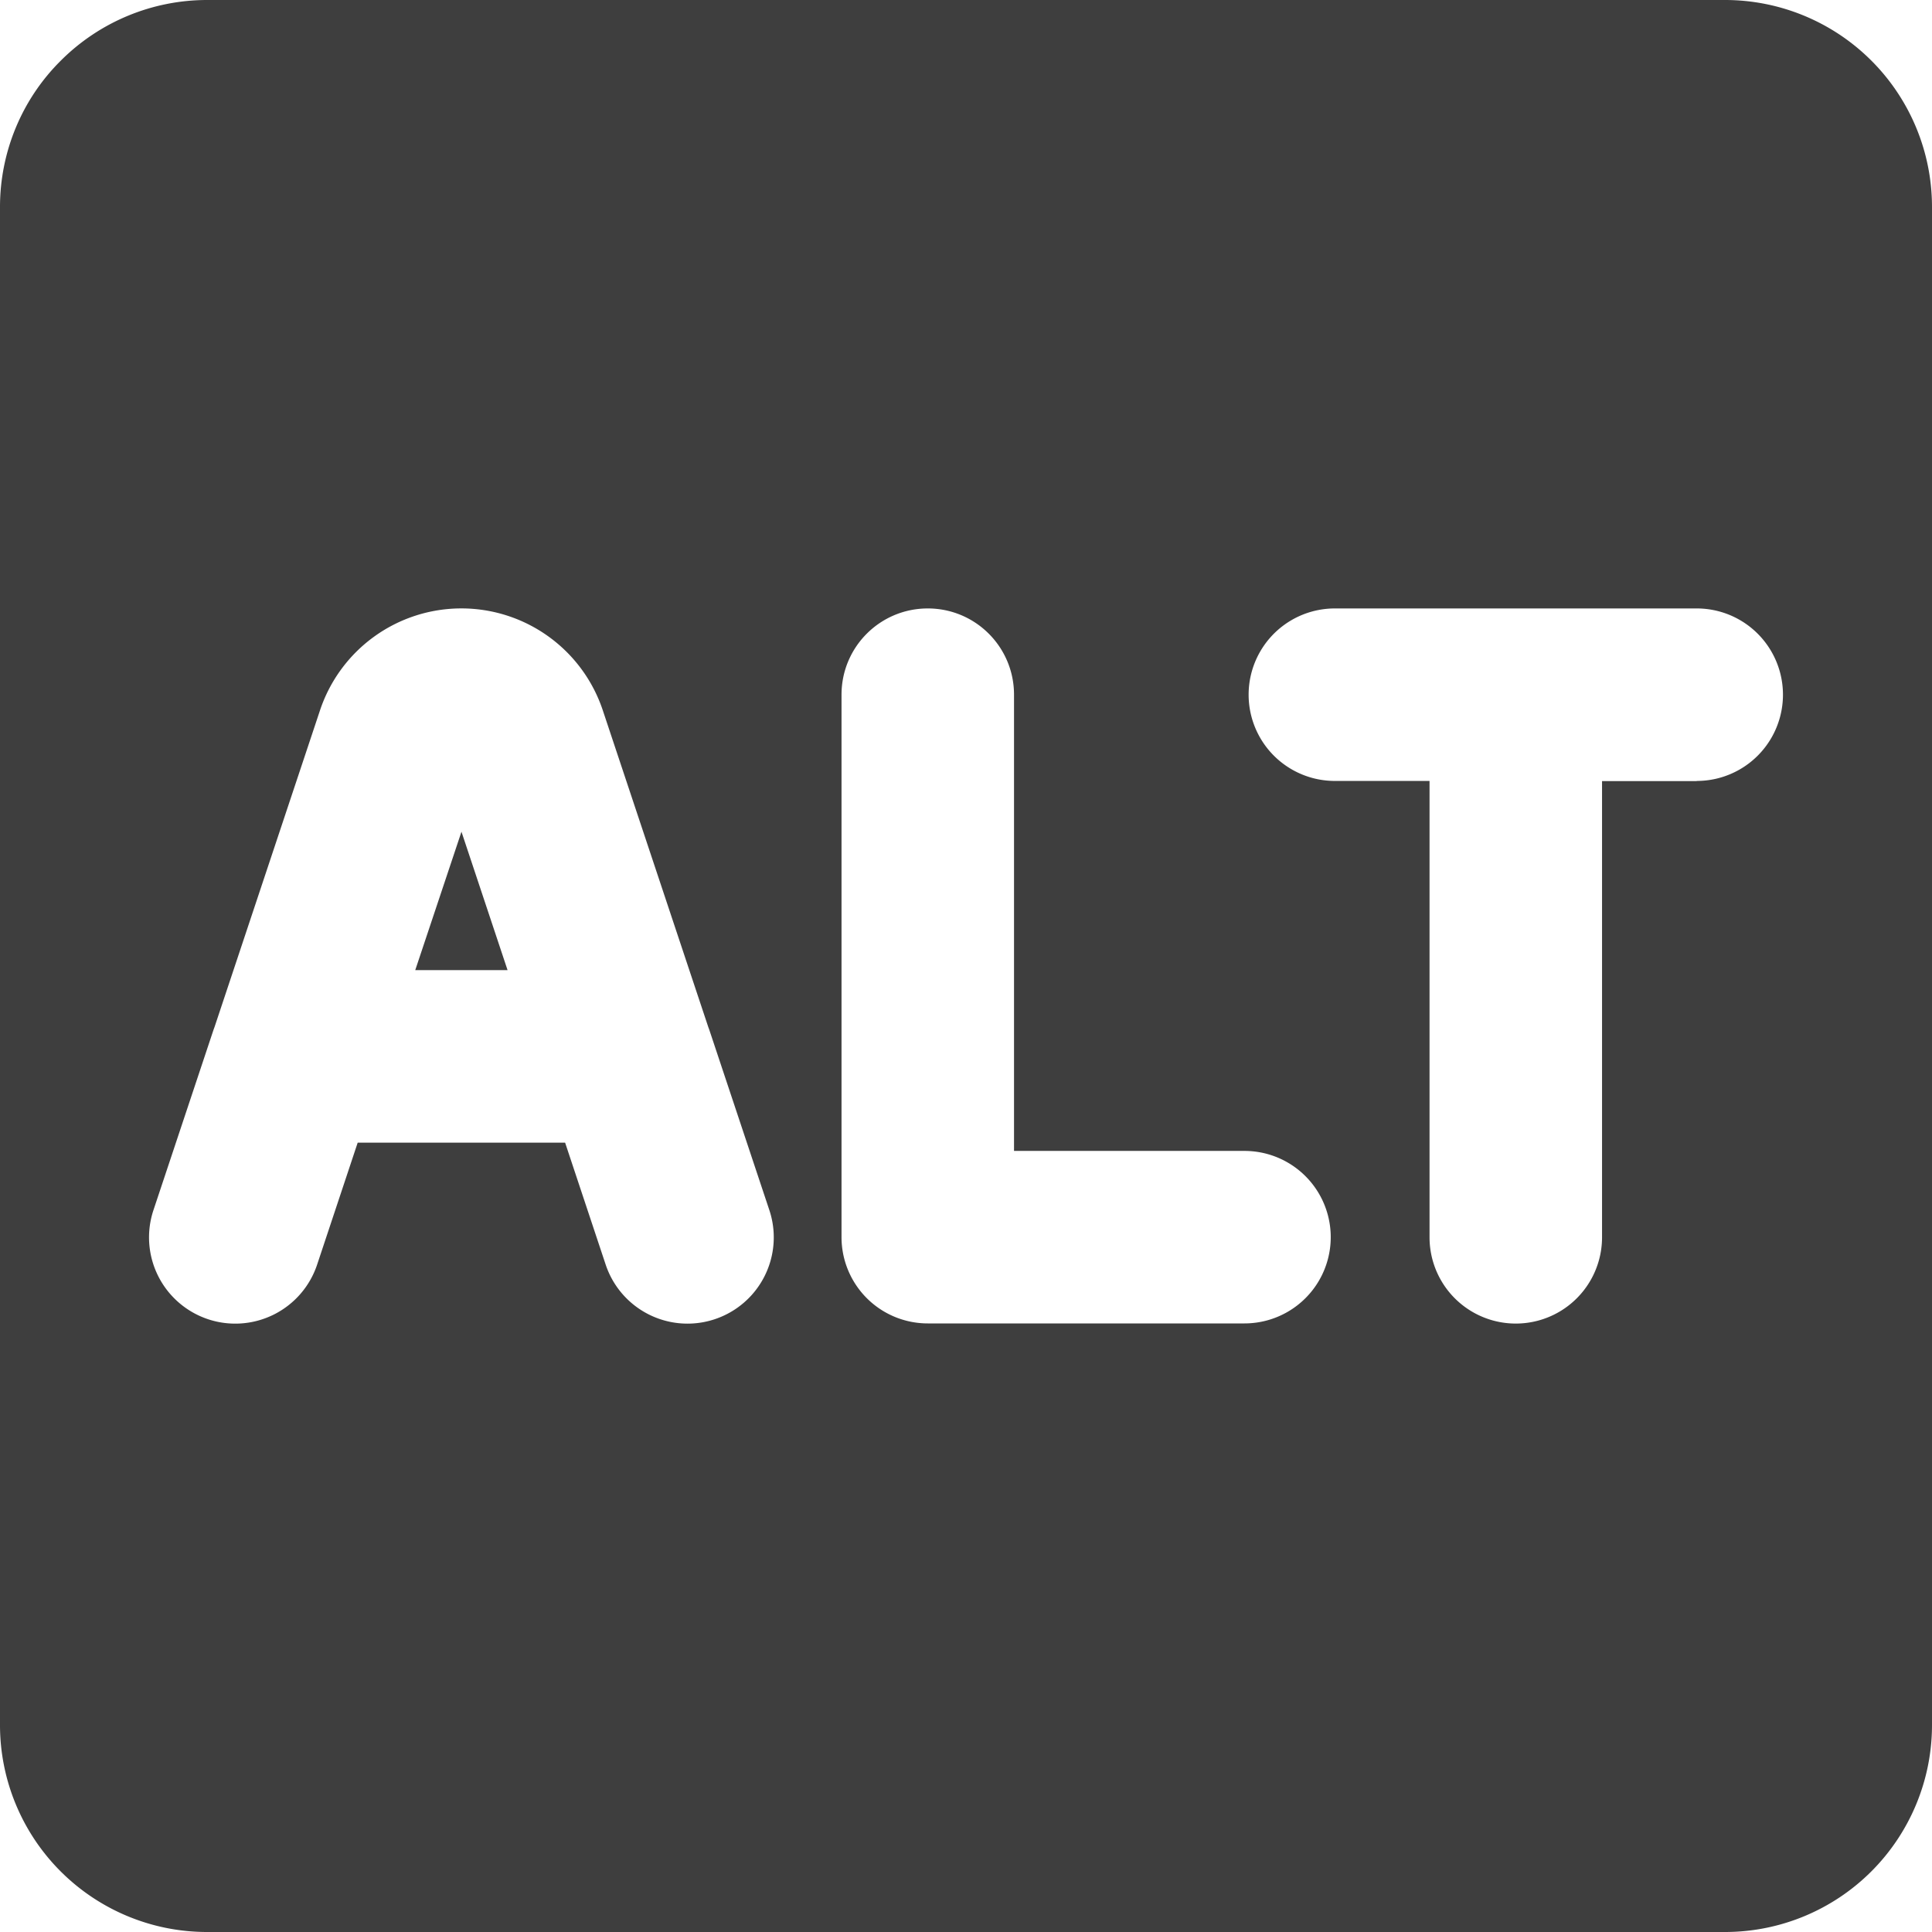 <svg xmlns="http://www.w3.org/2000/svg" fill="none" viewBox="0 0 14 14"><g id="alt--windows-key-alt-pc-keyboard"><path id="Subtract" fill="#3e3e3e" fill-rule="evenodd" d="M.44.44A1.5 1.5 0 0 1 1.5 0h11A1.5 1.5 0 0 1 14 1.5v11a1.5 1.5 0 0 1-1.5 1.5h-11A1.5 1.5 0 0 1 0 12.5v-11C0 1.102.158.72.44.44Zm11.855 5.219a.625.625 0 1 0 0-1.25H9.673a.625.625 0 1 0 0 1.25h.686v3.307a.625.625 0 1 0 1.25 0V5.66h.686Zm-5.572-1.25c.346 0 .625.28.625.625V8.34h1.67a.625.625 0 1 1 0 1.25H6.723a.625.625 0 0 1-.625-.625V5.034c0-.346.28-.625.625-.625Zm-2.355.738a1.08 1.08 0 0 0-2.049 0l-.765 2.297a.62.62 0 0 0-.01.028l-.432 1.297a.625.625 0 1 0 1.186.395l.294-.884h1.503l.294.884a.625.625 0 0 0 1.186-.395l-.432-1.297a.625.625 0 0 0-.01-.028l-.765-2.297ZM3.009 7.03l.335-1.003.334 1.003H3.01Z" clip-rule="evenodd"></path></g></svg>